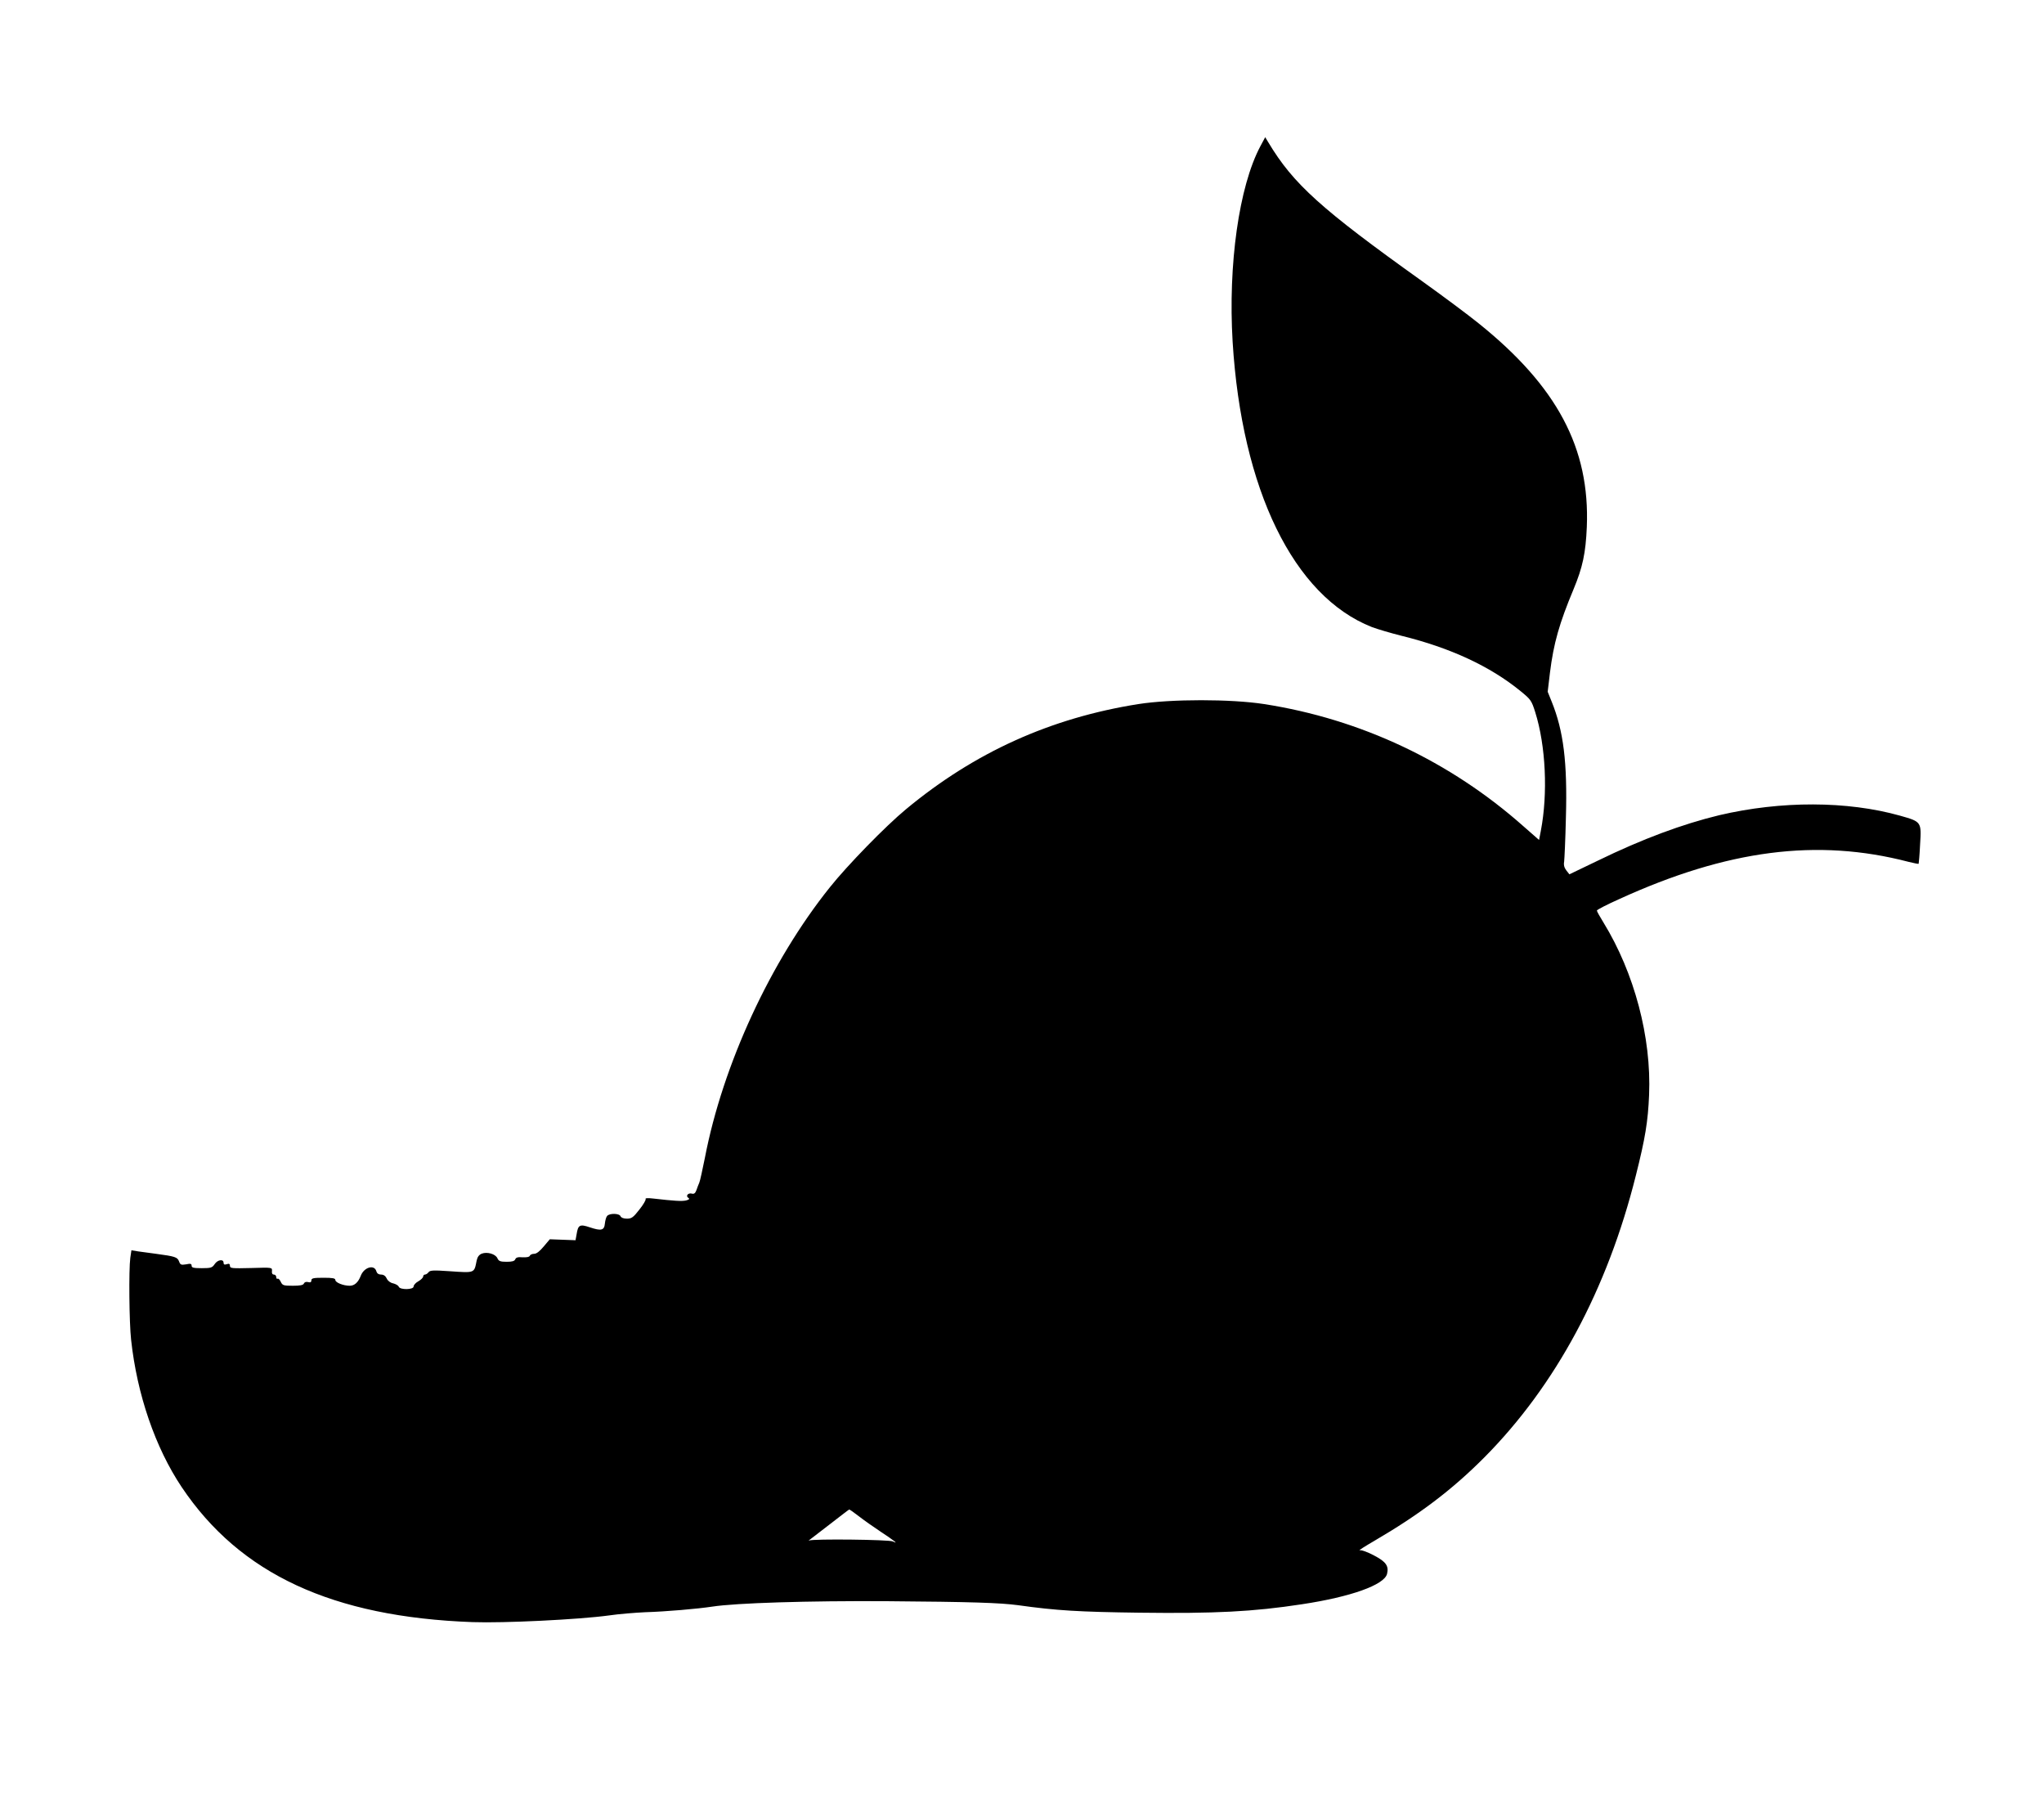 <svg version="1.0" xmlns="http://www.w3.org/2000/svg"
 width="1280pt" height="1124pt" viewBox="0 0 1280 1124"
 preserveAspectRatio="xMidYMid meet"><g transform="translate(0,1124) scale(0.1,-0.1)"
fill="#000000" stroke="none">
<path d="M7892 10323 c-133 -251 -202 -738 -173 -1223 57 -926 382 -1593 872
-1786 35 -13 119 -38 187 -55 304 -75 553 -190 744 -346 64 -52 69 -59 92
-132 66 -210 80 -509 35 -743 l-11 -57 -97 85 c-460 408 -1020 672 -1626 766
-207 32 -580 32 -785 0 -551 -87 -1027 -302 -1457 -659 -128 -106 -365 -349
-476 -488 -372 -464 -671 -1112 -783 -1695 -15 -74 -30 -144 -35 -155 -5 -11
-13 -32 -18 -47 -7 -19 -15 -25 -29 -21 -24 6 -40 -16 -21 -27 9 -6 5 -11 -15
-16 -26 -6 -74 -3 -205 12 -33 4 -52 3 -48 -3 3 -5 -14 -35 -39 -66 -38 -49
-49 -57 -78 -57 -21 0 -36 6 -40 15 -7 19 -69 20 -84 2 -6 -6 -12 -28 -14 -47
-4 -44 -23 -48 -95 -24 -62 21 -73 15 -82 -43 l-7 -38 -81 3 -80 3 -38 -45
c-25 -30 -45 -46 -60 -46 -13 0 -25 -6 -27 -12 -3 -8 -20 -11 -45 -10 -29 3
-42 -1 -46 -12 -5 -12 -20 -16 -54 -16 -40 0 -50 4 -58 22 -12 27 -64 42 -98
29 -17 -7 -27 -20 -32 -43 -16 -80 -9 -78 -170 -67 -101 7 -122 6 -131 -6 -6
-8 -16 -15 -23 -15 -6 0 -11 -6 -11 -12 0 -7 -14 -21 -30 -30 -17 -9 -30 -24
-30 -33 0 -20 -85 -22 -93 -1 -3 8 -19 17 -35 21 -17 3 -34 16 -40 30 -8 17
-20 25 -36 25 -15 0 -25 7 -29 20 -12 45 -77 27 -98 -28 -16 -41 -39 -62 -69
-62 -40 0 -90 20 -90 36 0 11 -17 14 -75 14 -62 0 -75 -3 -75 -16 0 -12 -6
-15 -21 -11 -12 3 -22 0 -26 -9 -4 -10 -23 -14 -69 -14 -59 0 -65 2 -76 25 -6
13 -15 22 -19 19 -5 -3 -9 2 -9 10 0 9 -7 16 -15 16 -9 0 -14 8 -12 22 2 23 2
23 -130 19 -120 -3 -133 -2 -133 13 0 13 -5 16 -20 11 -14 -5 -20 -2 -20 9 0
25 -38 19 -56 -9 -15 -22 -23 -25 -80 -25 -51 0 -64 3 -64 15 0 13 -7 15 -35
9 -31 -5 -36 -3 -44 19 -10 26 -24 31 -144 47 -37 5 -87 12 -111 15 l-43 7 -7
-47 c-10 -75 -7 -406 5 -513 37 -342 151 -675 317 -923 365 -544 944 -813
1822 -845 193 -7 666 16 855 42 61 9 162 17 225 20 133 4 327 21 420 35 149
23 602 37 1095 34 530 -4 707 -10 820 -25 242 -34 382 -42 761 -47 471 -6 712
6 1018 53 305 46 515 121 532 190 12 49 -6 76 -81 115 -41 22 -78 35 -90 33
-11 -3 30 23 90 58 283 165 489 321 690 523 447 450 771 1053 949 1765 59 234
76 338 83 505 15 360 -92 763 -285 1078 -23 37 -42 71 -42 76 0 5 62 37 138
71 678 310 1243 383 1814 234 33 -8 61 -14 63 -12 1 2 6 56 9 120 9 143 9 143
-125 181 -331 93 -745 94 -1133 3 -228 -55 -480 -148 -759 -284 l-179 -86 -19
24 c-13 17 -18 34 -14 55 2 17 8 140 11 275 10 348 -15 544 -89 727 l-25 62
14 118 c23 186 59 311 148 524 57 137 76 226 83 390 20 493 -186 880 -678
1275 -68 55 -227 173 -354 264 -633 452 -806 608 -962 868 l-20 33 -31 -58z
m-2514 -8576 c31 -24 93 -68 137 -97 84 -55 116 -81 77 -61 -23 12 -501 17
-525 6 -7 -3 -1 2 13 12 13 10 72 55 130 100 58 45 106 82 108 82 2 1 29 -18
60 -42z"/>
</g>
</svg>
